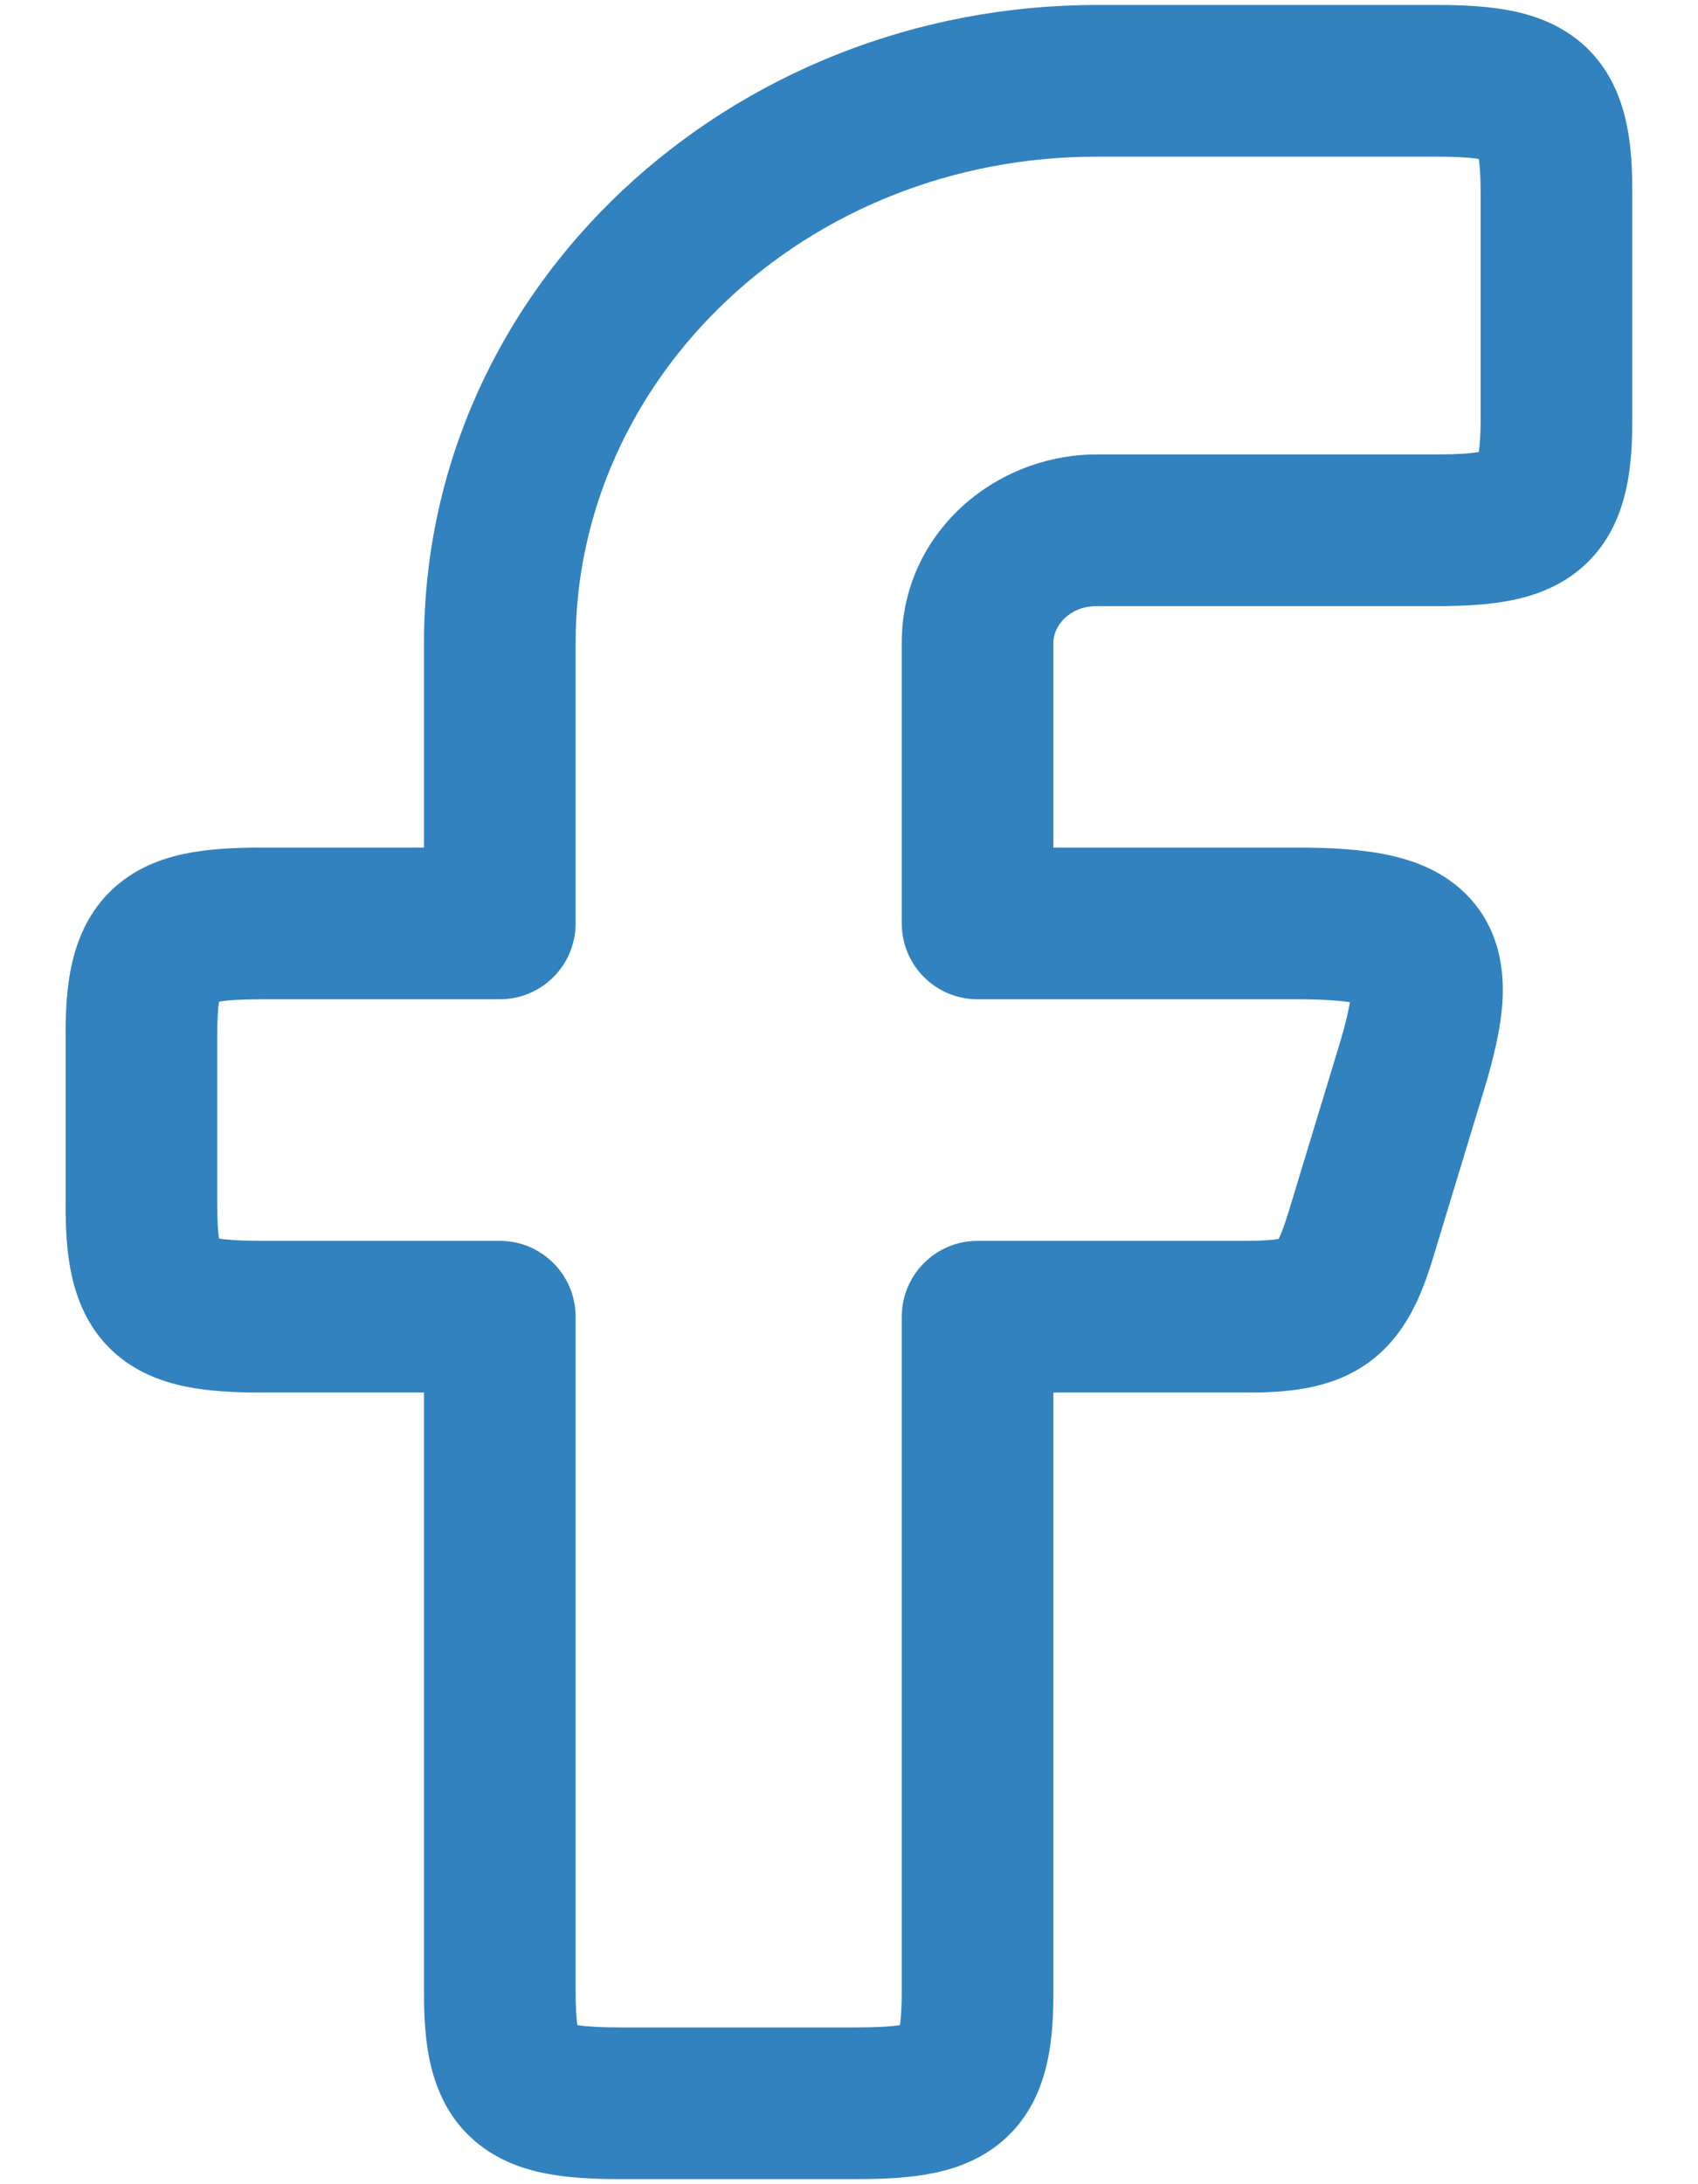 <svg width="14" height="18" viewBox="0 0 14 18" fill="none" xmlns="http://www.w3.org/2000/svg">
<path fill-rule="evenodd" clip-rule="evenodd" d="M3.496 5.296C3.496 2.358 6.017 0.041 9.045 0.041L11.848 0.041C12.064 0.041 12.278 0.051 12.472 0.091C12.671 0.132 12.889 0.213 13.074 0.386C13.437 0.728 13.458 1.231 13.458 1.592V3.444C13.458 3.805 13.437 4.308 13.074 4.649C12.889 4.823 12.671 4.904 12.472 4.945C12.278 4.985 12.064 4.995 11.848 4.995L9.045 4.995C8.809 4.995 8.685 5.165 8.685 5.296V6.985L10.694 6.985C10.971 6.985 11.236 6.999 11.465 7.05C11.694 7.101 11.965 7.206 12.161 7.451C12.362 7.701 12.4 7.992 12.389 8.233C12.377 8.467 12.315 8.72 12.239 8.972L11.817 10.361C11.73 10.647 11.6 11.004 11.275 11.235C10.959 11.459 10.579 11.476 10.272 11.476H8.685V16.407C8.685 16.768 8.664 17.271 8.301 17.612C8.117 17.786 7.898 17.867 7.699 17.908C7.505 17.948 7.291 17.958 7.075 17.958H5.105C4.889 17.958 4.675 17.948 4.481 17.908C4.283 17.867 4.064 17.786 3.879 17.612C3.516 17.271 3.496 16.768 3.496 16.407L3.496 11.476H2.151C1.935 11.476 1.72 11.466 1.527 11.426C1.328 11.385 1.109 11.304 0.925 11.131C0.562 10.789 0.541 10.286 0.541 9.925L0.541 8.536C0.541 8.176 0.562 7.672 0.925 7.331C1.109 7.157 1.328 7.076 1.527 7.035C1.72 6.995 1.935 6.985 2.151 6.985L3.496 6.985L3.496 5.296ZM9.045 1.291C6.634 1.291 4.746 3.12 4.746 5.296L4.746 7.61C4.746 7.956 4.466 8.235 4.121 8.235H2.151C1.983 8.235 1.875 8.243 1.806 8.255C1.797 8.312 1.791 8.4 1.791 8.536L1.791 9.925C1.791 10.061 1.797 10.15 1.806 10.207C1.875 10.218 1.983 10.226 2.151 10.226H4.121C4.466 10.226 4.746 10.506 4.746 10.851L4.746 16.407C4.746 16.543 4.752 16.631 4.76 16.689C4.83 16.7 4.937 16.708 5.105 16.708H7.075C7.243 16.708 7.351 16.7 7.42 16.689C7.429 16.631 7.435 16.543 7.435 16.407L7.435 10.851C7.435 10.506 7.715 10.226 8.06 10.226H10.272C10.413 10.226 10.494 10.219 10.543 10.21C10.561 10.174 10.586 10.11 10.621 9.998L11.043 8.609C11.091 8.452 11.117 8.339 11.13 8.259C11.035 8.245 10.896 8.235 10.694 8.235H8.06C7.715 8.235 7.435 7.956 7.435 7.61L7.435 5.296C7.435 4.403 8.193 3.745 9.045 3.745L11.848 3.745C12.016 3.745 12.124 3.737 12.193 3.725C12.201 3.668 12.208 3.58 12.208 3.444V1.592C12.208 1.456 12.201 1.368 12.193 1.31C12.124 1.299 12.016 1.291 11.848 1.291L9.045 1.291Z" fill="#3182BF"/>
</svg>
